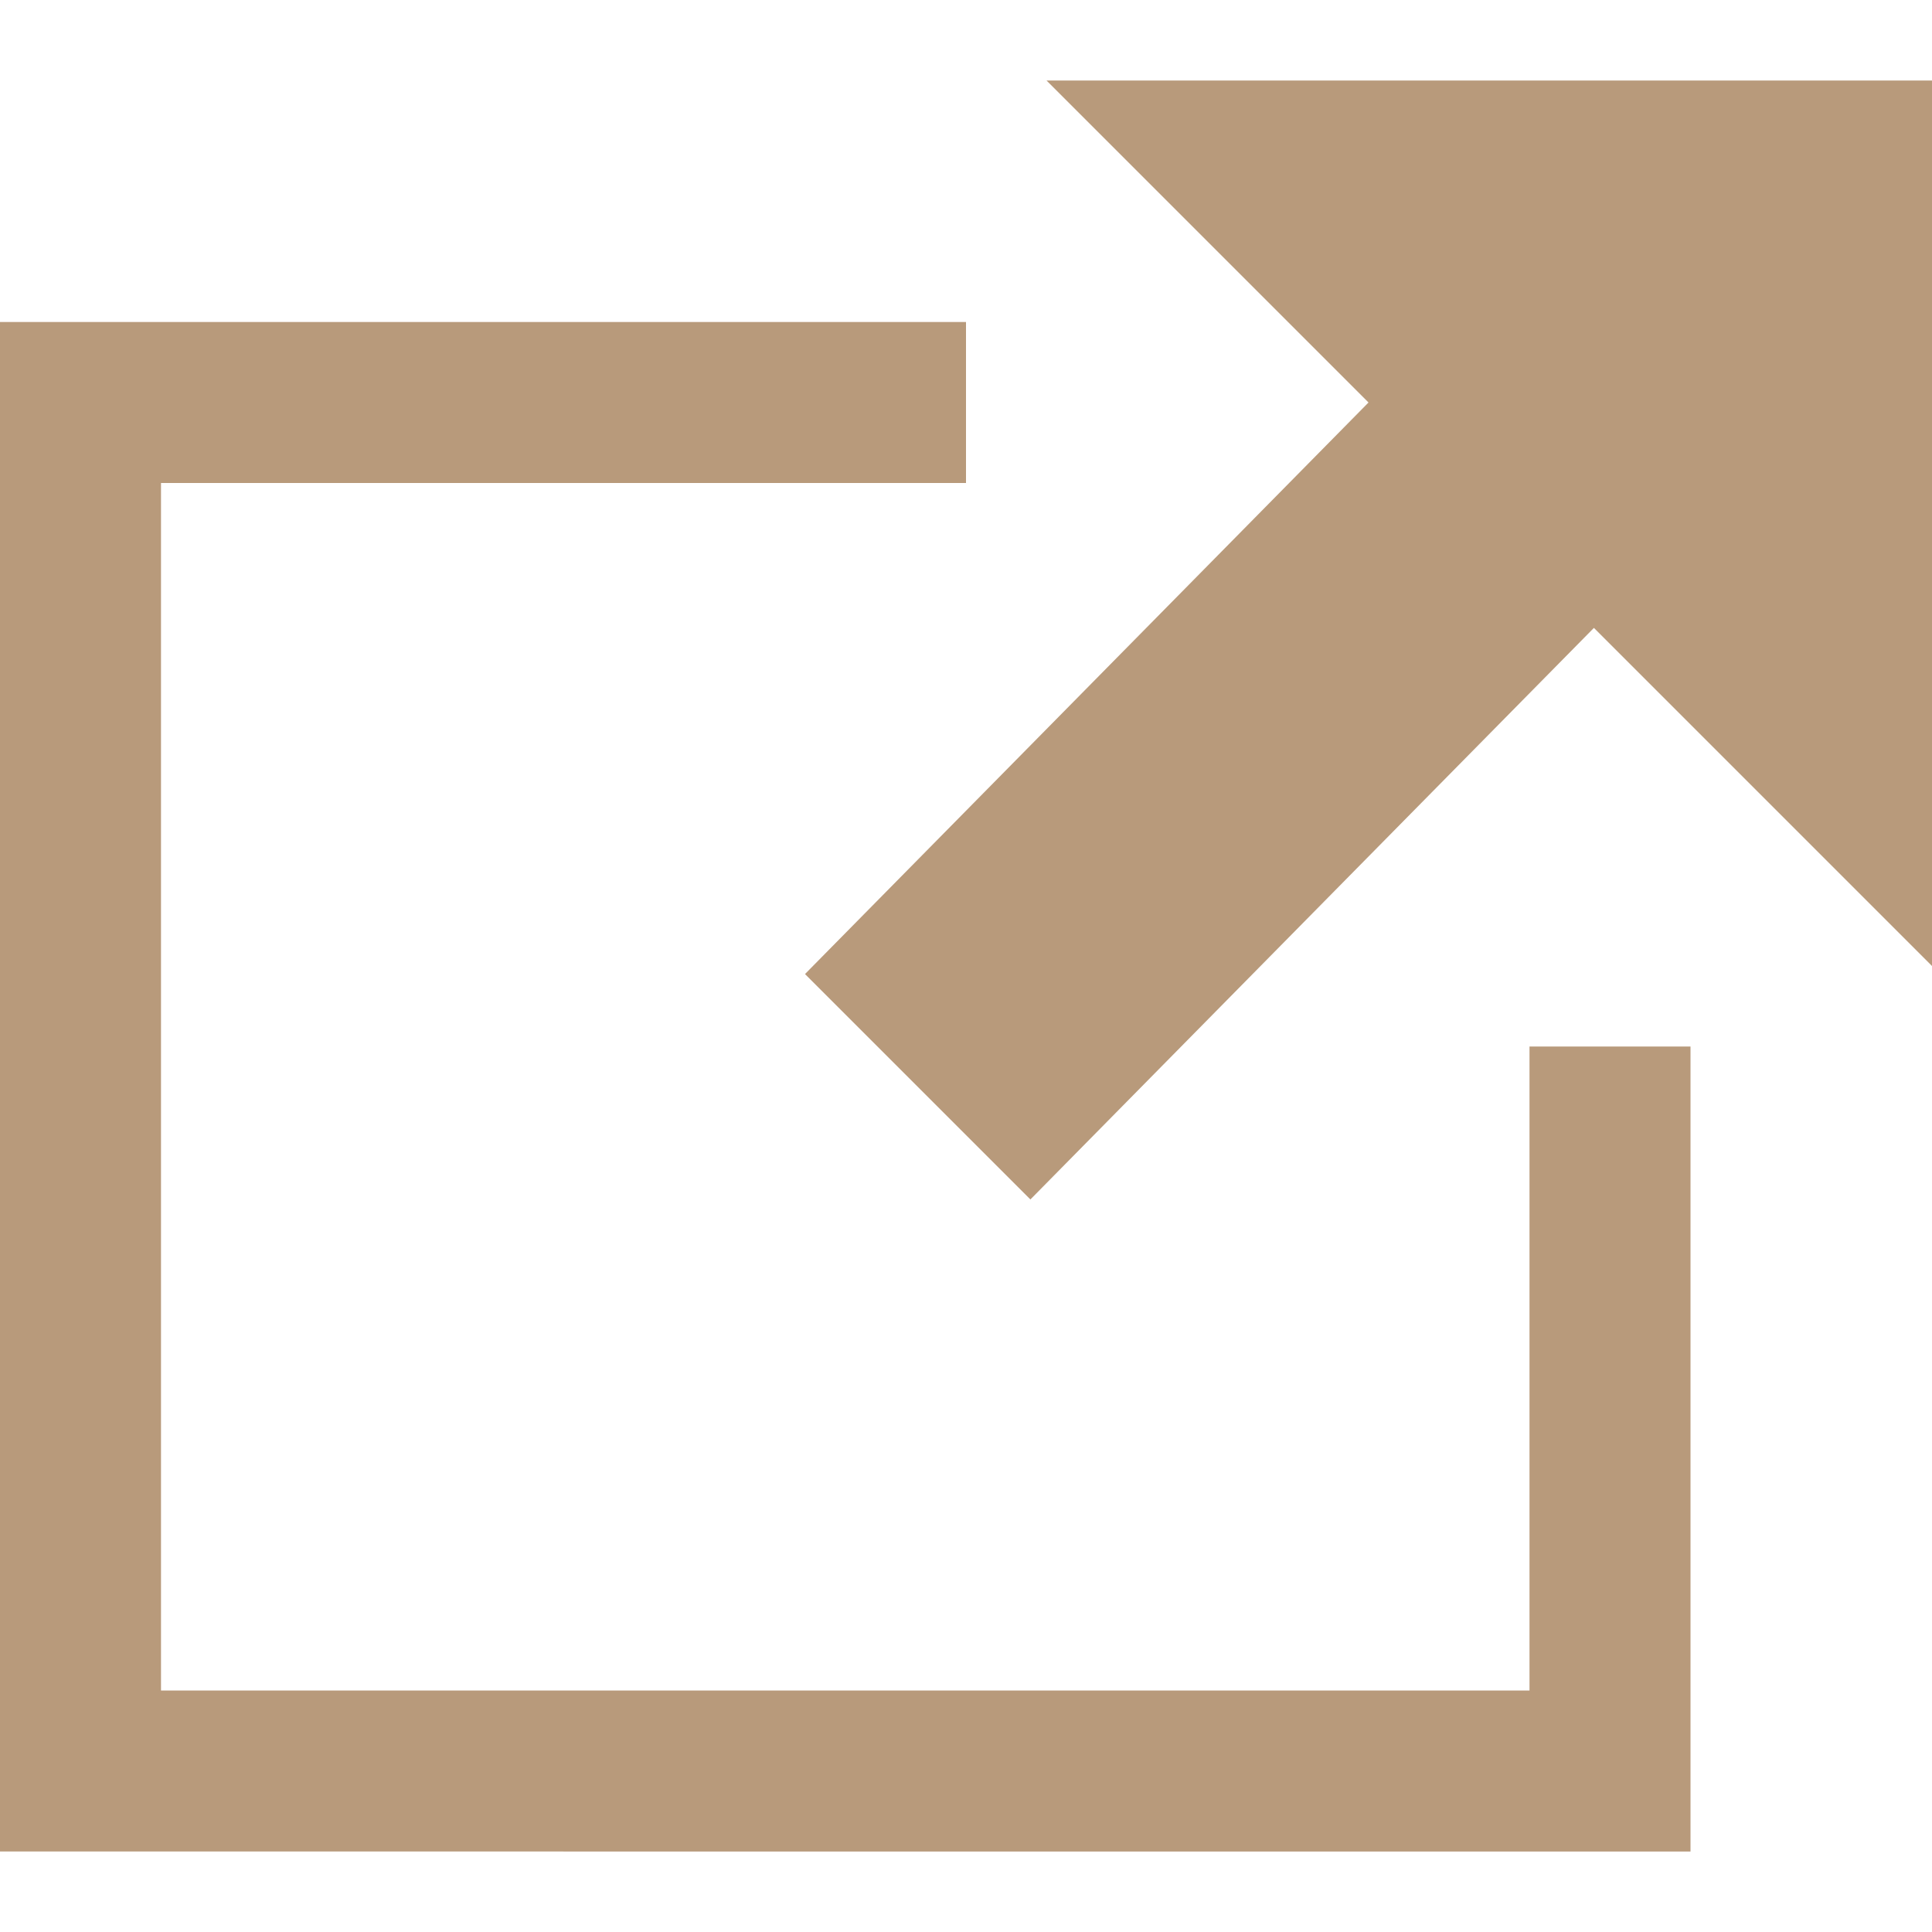 <?xml version="1.0" encoding="utf-8"?>
<!-- Generator: Adobe Illustrator 28.0.0, SVG Export Plug-In . SVG Version: 6.00 Build 0)  -->
<svg version="1.1" id="レイヤー_1" xmlns="http://www.w3.org/2000/svg" xmlns:xlink="http://www.w3.org/1999/xlink" x="0px"
	 y="0px" viewBox="0 0 24 24" style="enable-background:new 0 0 24 24;" xml:space="preserve">
<style type="text/css">
	.st0{fill:#B89A7B;}
</style>
<path class="st0" d="M21,13v10H0V4h12v2H2v15h17v-8H21z M24,1H13l4,4l-7,7.1l2.8,2.8l7-7.1L24,12V1z"/>
</svg>
